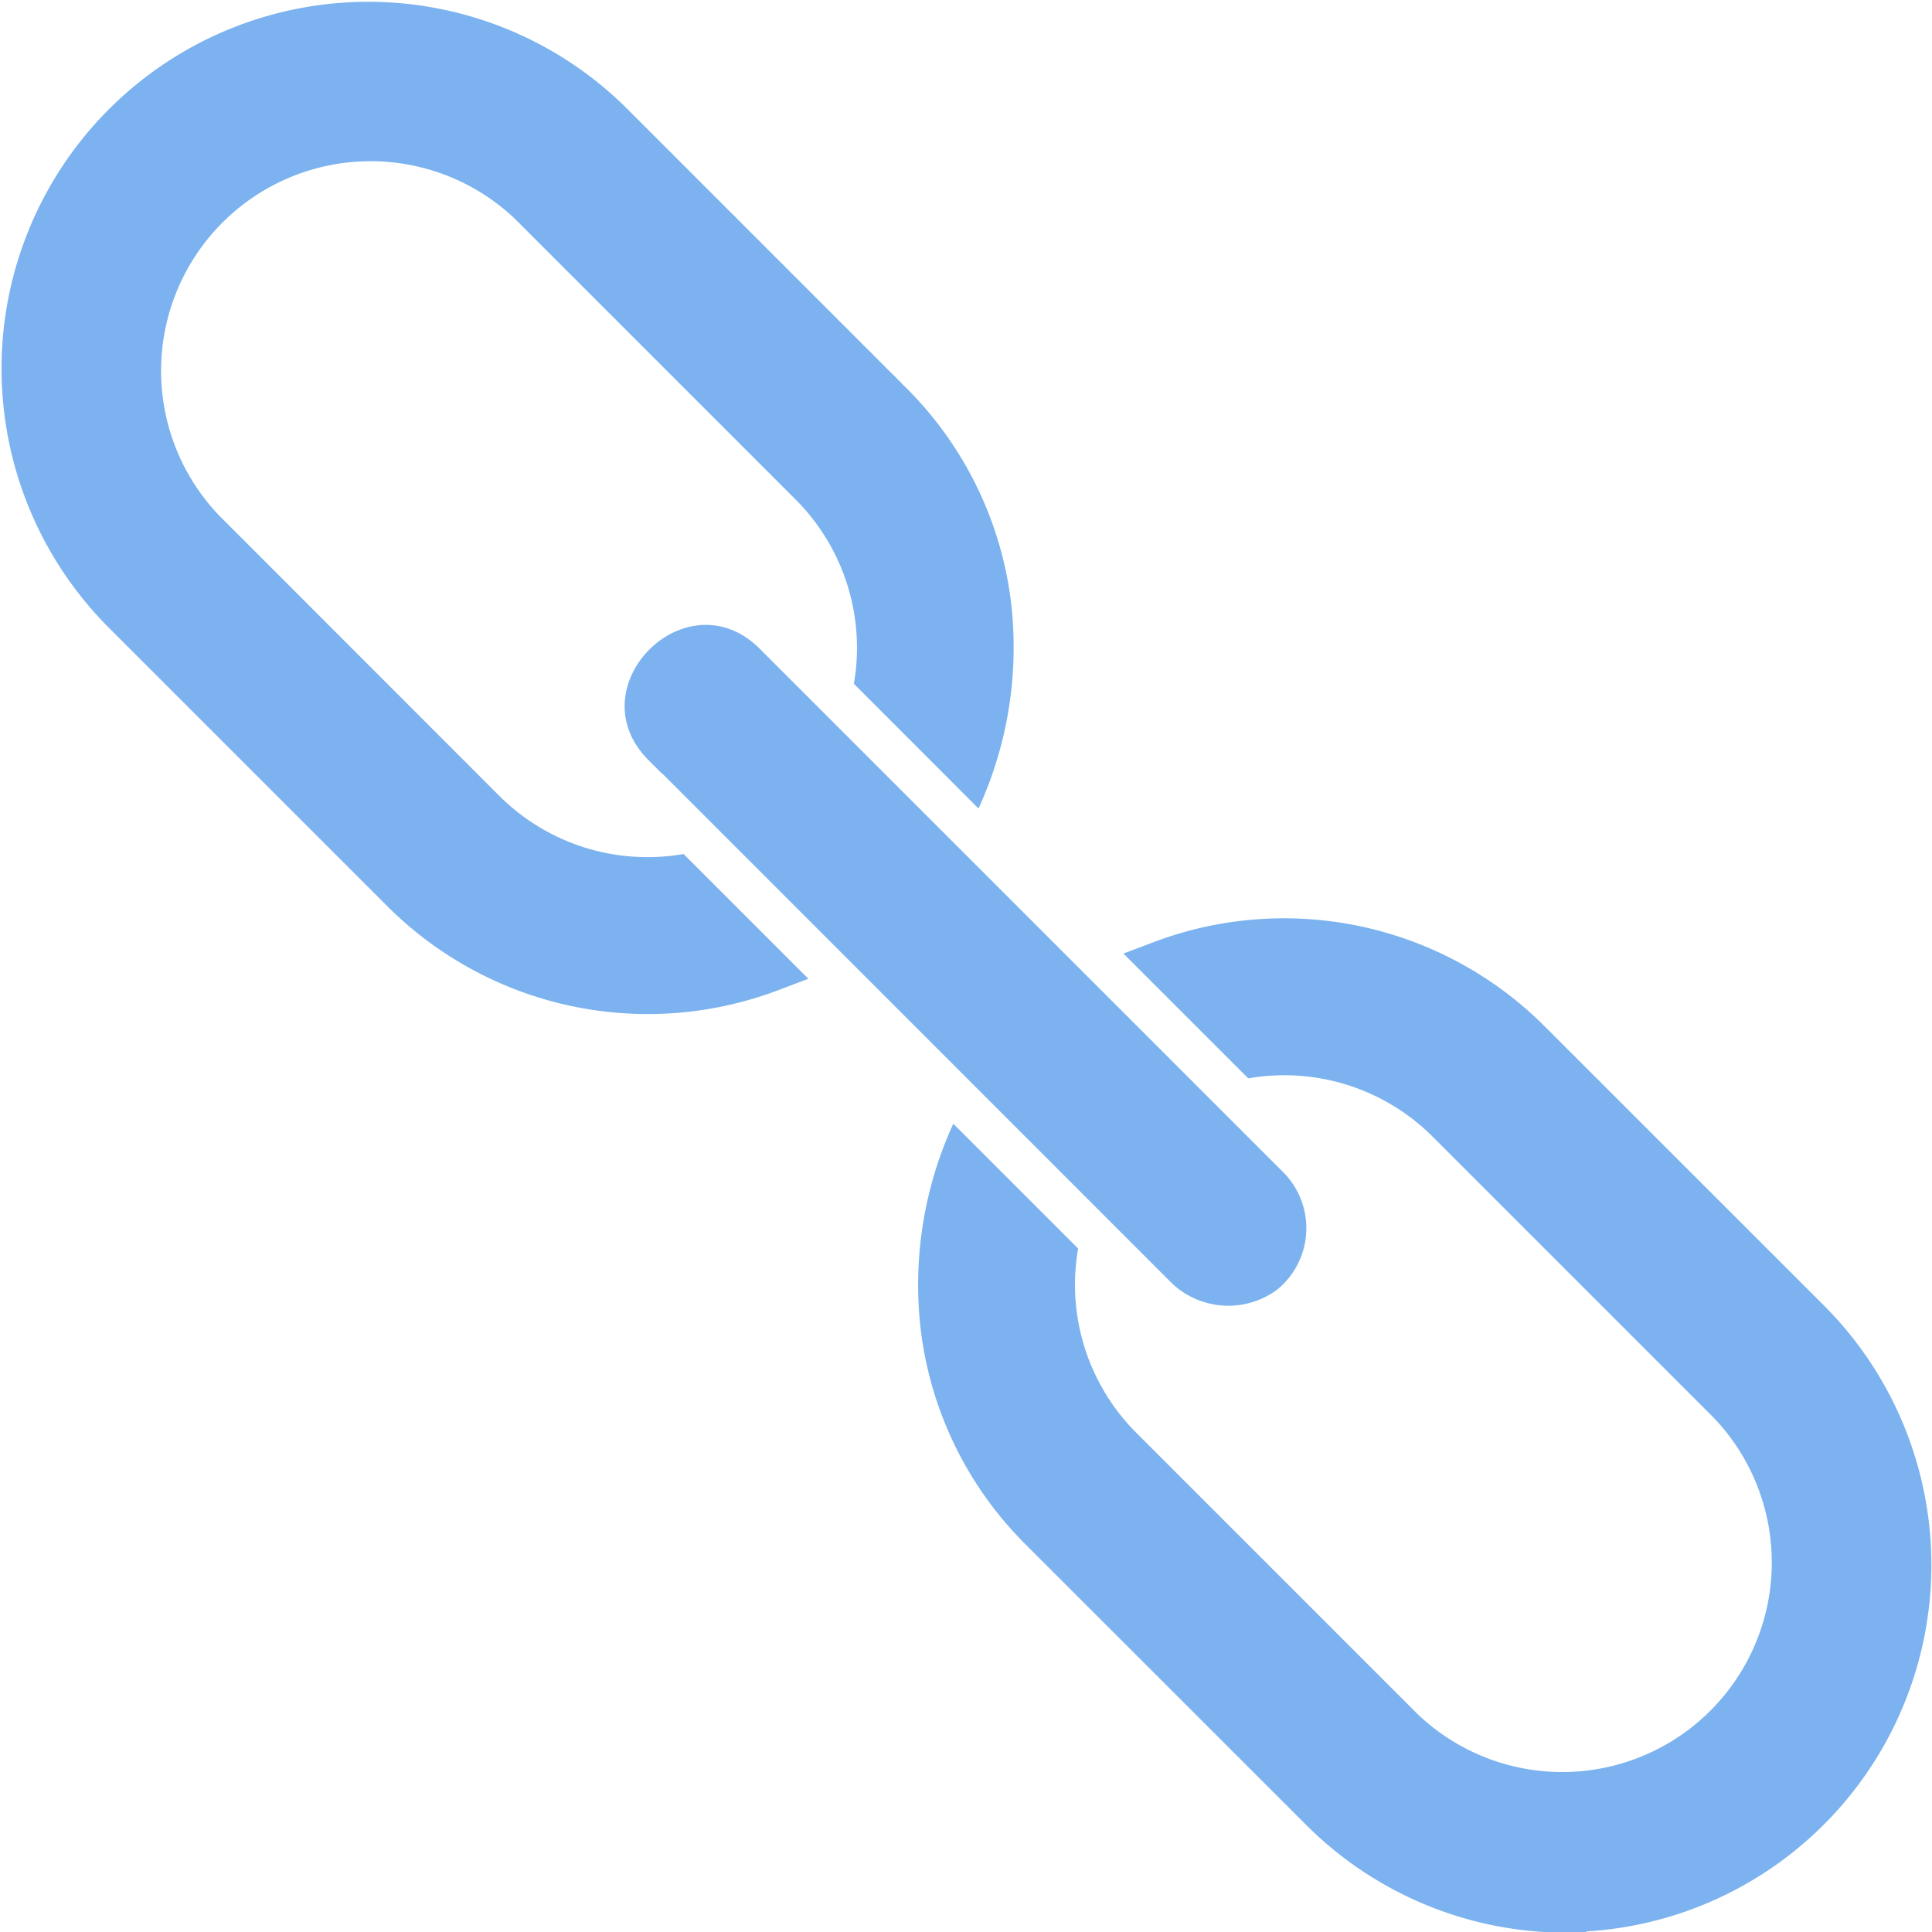<svg xmlns="http://www.w3.org/2000/svg" width="60" height="60.003" viewBox="0 0 60 60.003">
  <path id="noun-link-8067143" d="M58.912,62.311l15.83,15.833a2.55,2.55,0,0,0,3.267.19,2.463,2.463,0,0,0,.185-3.643L61.938,58.436c-2.271-2.271-5.721,1.179-3.458,3.455l.426.426Zm4.534,6.372-.941.356a11.441,11.441,0,0,1-12.11-2.586l-8.73-8.73A11.389,11.389,0,0,1,57.769,41.615L66.5,50.347a11.332,11.332,0,0,1,3.23,6.559,12.022,12.022,0,0,1-1,6.489L64.86,59.521A6.514,6.514,0,0,0,63.052,53.8l-8.73-8.73a6.508,6.508,0,0,0-9.2,9.2L53.846,63a6.511,6.511,0,0,0,5.724,1.808ZM87.608,98.266v.023a11.413,11.413,0,0,1-8.7-3.327l-8.73-8.727a11.332,11.332,0,0,1-3.23-6.559,12.012,12.012,0,0,1,1-6.492l3.876,3.876a6.507,6.507,0,0,0,1.808,5.724l8.73,8.73a6.507,6.507,0,0,0,9.2-9.2l-8.73-8.73a6.511,6.511,0,0,0-5.724-1.808L73.232,67.9l.941-.356a11.442,11.442,0,0,1,12.11,2.586l8.73,8.727a11.4,11.4,0,0,1-7.406,19.411Z" transform="translate(-38.342 -38.286)" fill="#7bb2ef" fill-rule="evenodd"/>
</svg>
